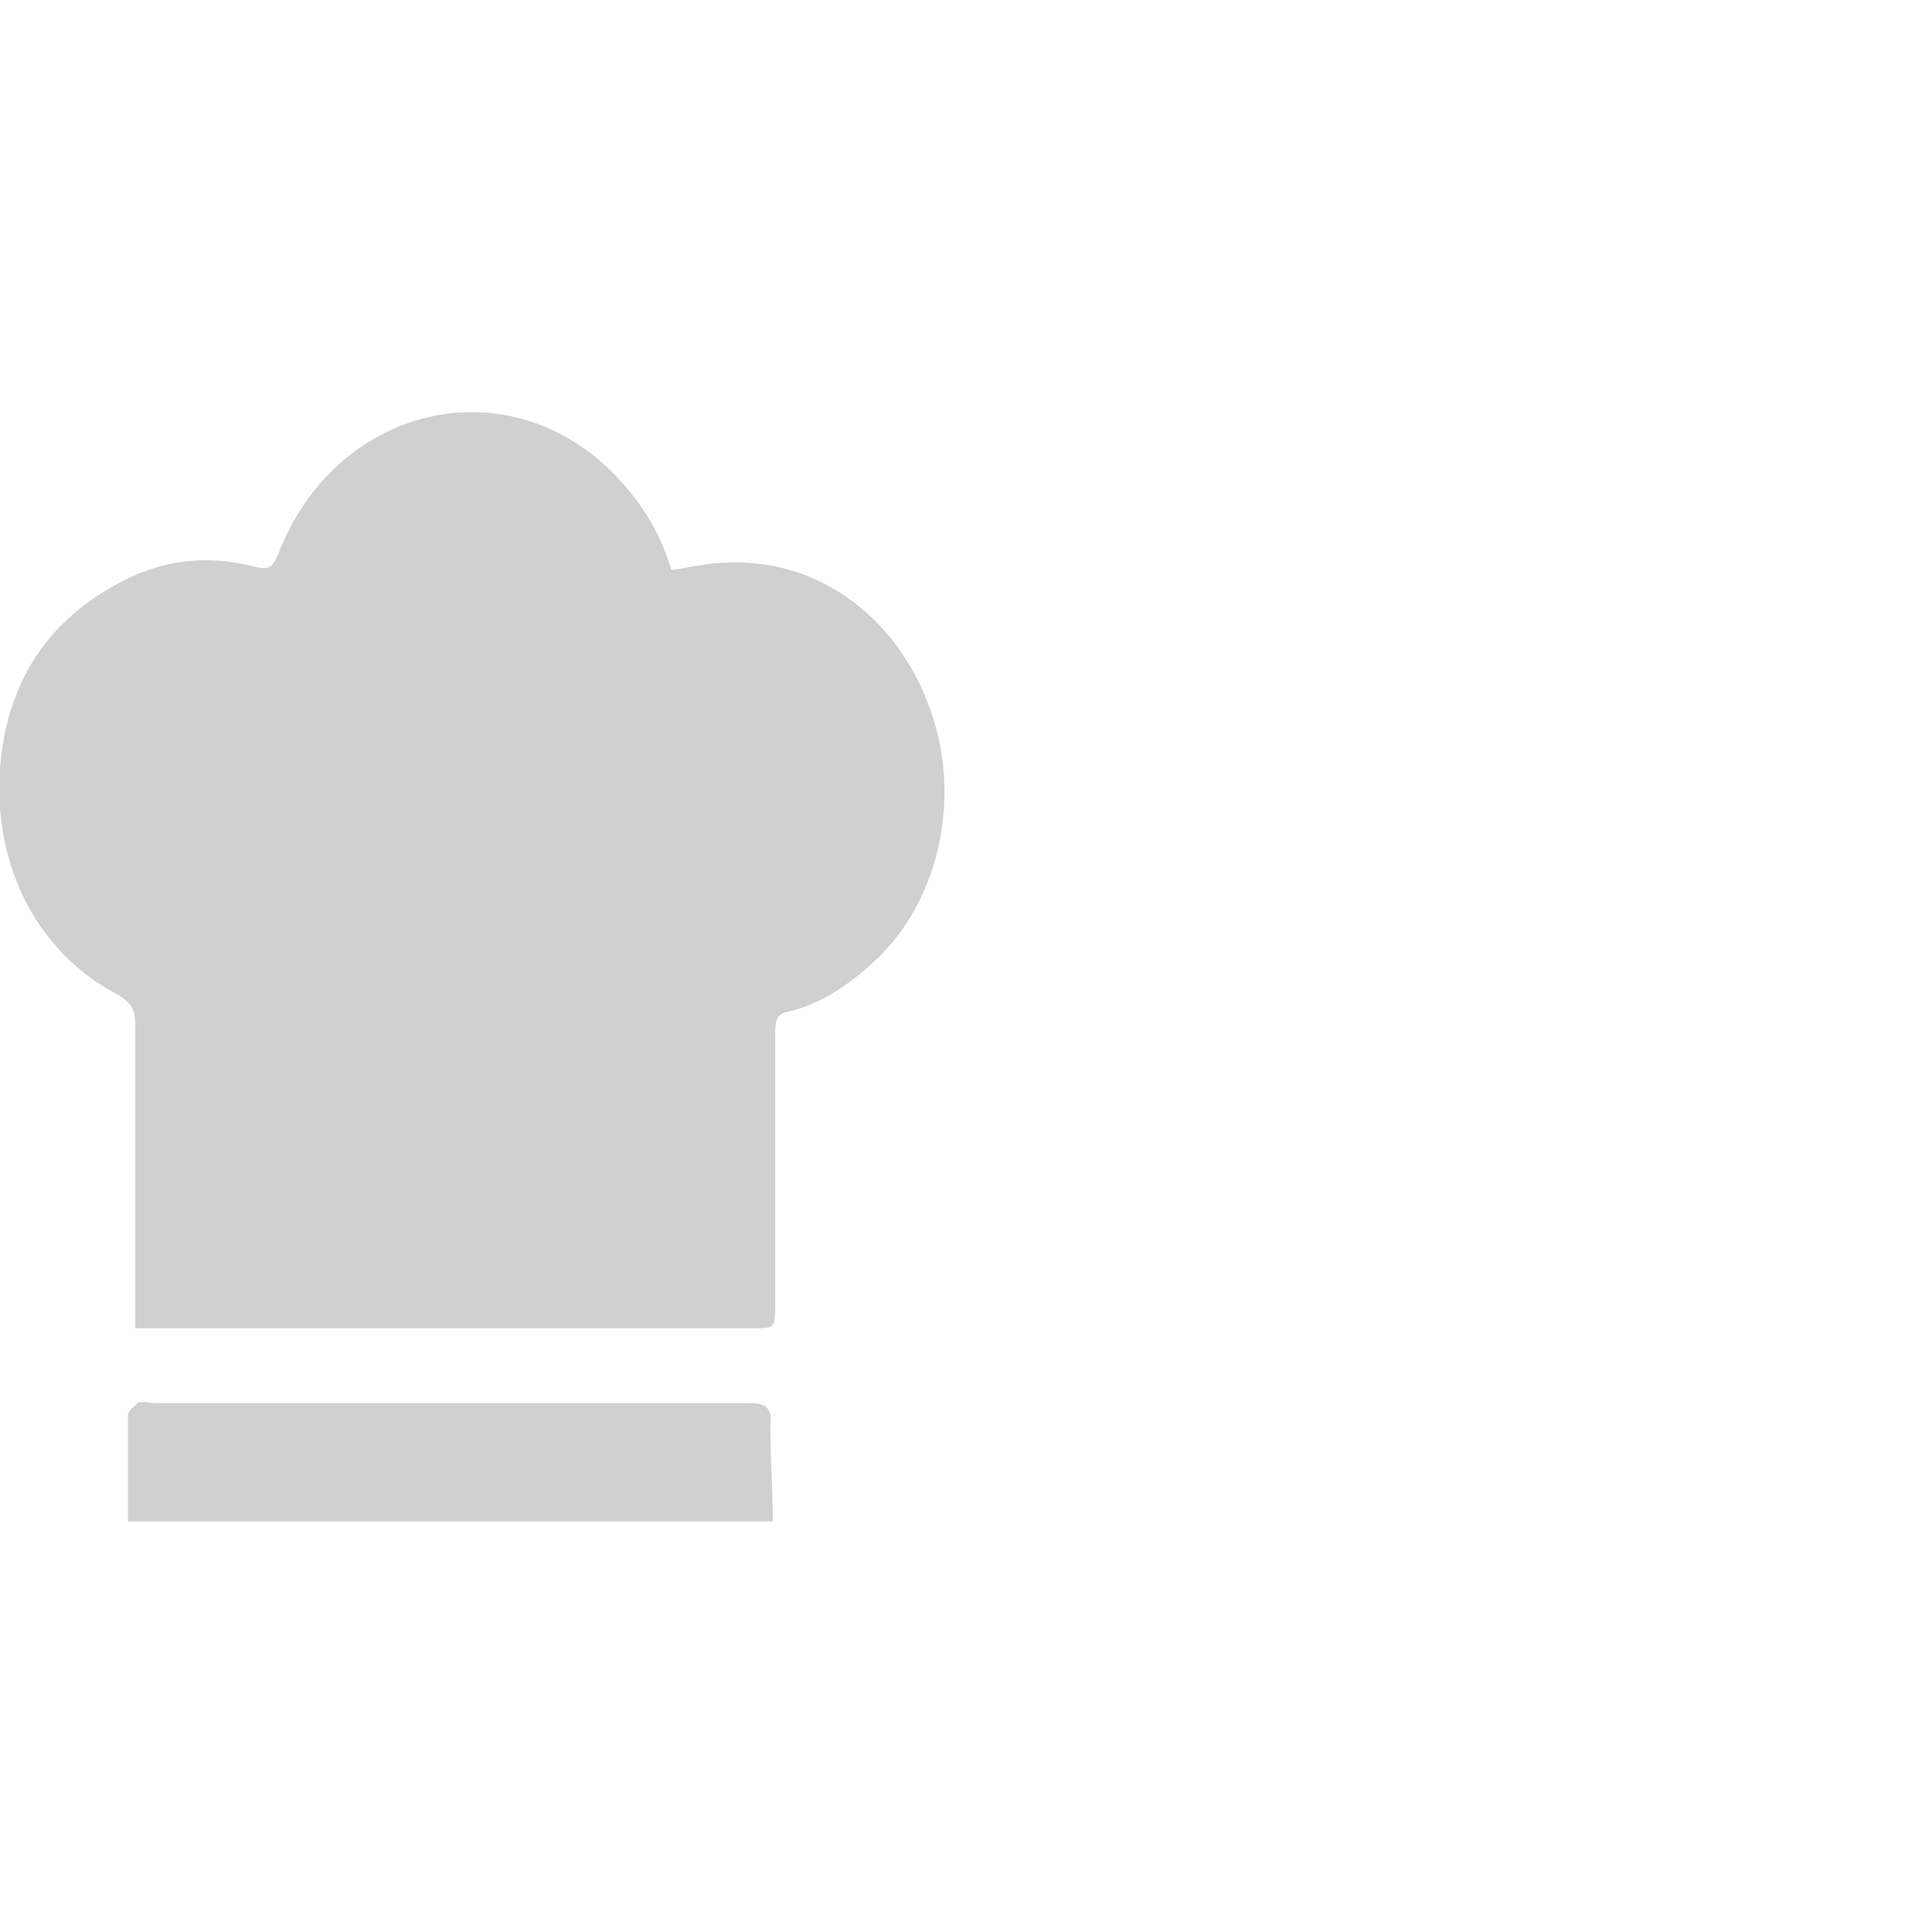 <?xml version="1.0" encoding="utf-8"?>
<!-- Generator: Adobe Illustrator 24.3.0, SVG Export Plug-In . SVG Version: 6.00 Build 0)  -->
<svg version="1.1" id="Ebene_1" xmlns="http://www.w3.org/2000/svg" xmlns:xlink="http://www.w3.org/1999/xlink" x="0px" y="0px"
	 viewBox="0 0 80 80" style="enable-background:new 0 0 80 80;" xml:space="preserve">
<style type="text/css">
	.st0{fill:#D0D0D0;}
</style>
<g>
	<path class="st0" d="M5.6,55c0-0.5,0-0.8,0-1.1c0-3.8,0-7.7,0-11.5c0-0.6-0.2-0.9-0.7-1.2c-3.3-1.7-5.2-5.3-4.9-9.4
		c0.3-3.8,2.2-6.3,5.2-7.8c1.8-0.9,3.6-1,5.5-0.5c0.5,0.1,0.6-0.1,0.8-0.5c2.3-6.1,9.3-7.9,13.8-3.5c1.1,1.1,2,2.4,2.5,4.1
		c0.8-0.1,1.5-0.3,2.3-0.3c4.1-0.2,7.6,2.7,8.7,7c0.9,3.5-0.2,7.4-2.7,9.6c-1.1,1-2.2,1.7-3.5,2c-0.5,0.1-0.5,0.5-0.5,0.9
		c0,3.7,0,7.4,0,11.1c0,1.1,0,1.1-0.9,1.1c-8.2,0-16.5,0-24.7,0C6.2,55,5.9,55,5.6,55z"/>
	<path class="st0" d="M32,63c-8.9,0-17.8,0-26.7,0c0-1.5,0-3,0-4.4c0-0.2,0.3-0.4,0.4-0.5c0.2-0.1,0.5,0,0.7,0c8.2,0,16.4,0,24.7,0
		c0.6,0,0.9,0.2,0.8,1C31.9,60.4,32,61.7,32,63z"/>
</g>
</svg>
